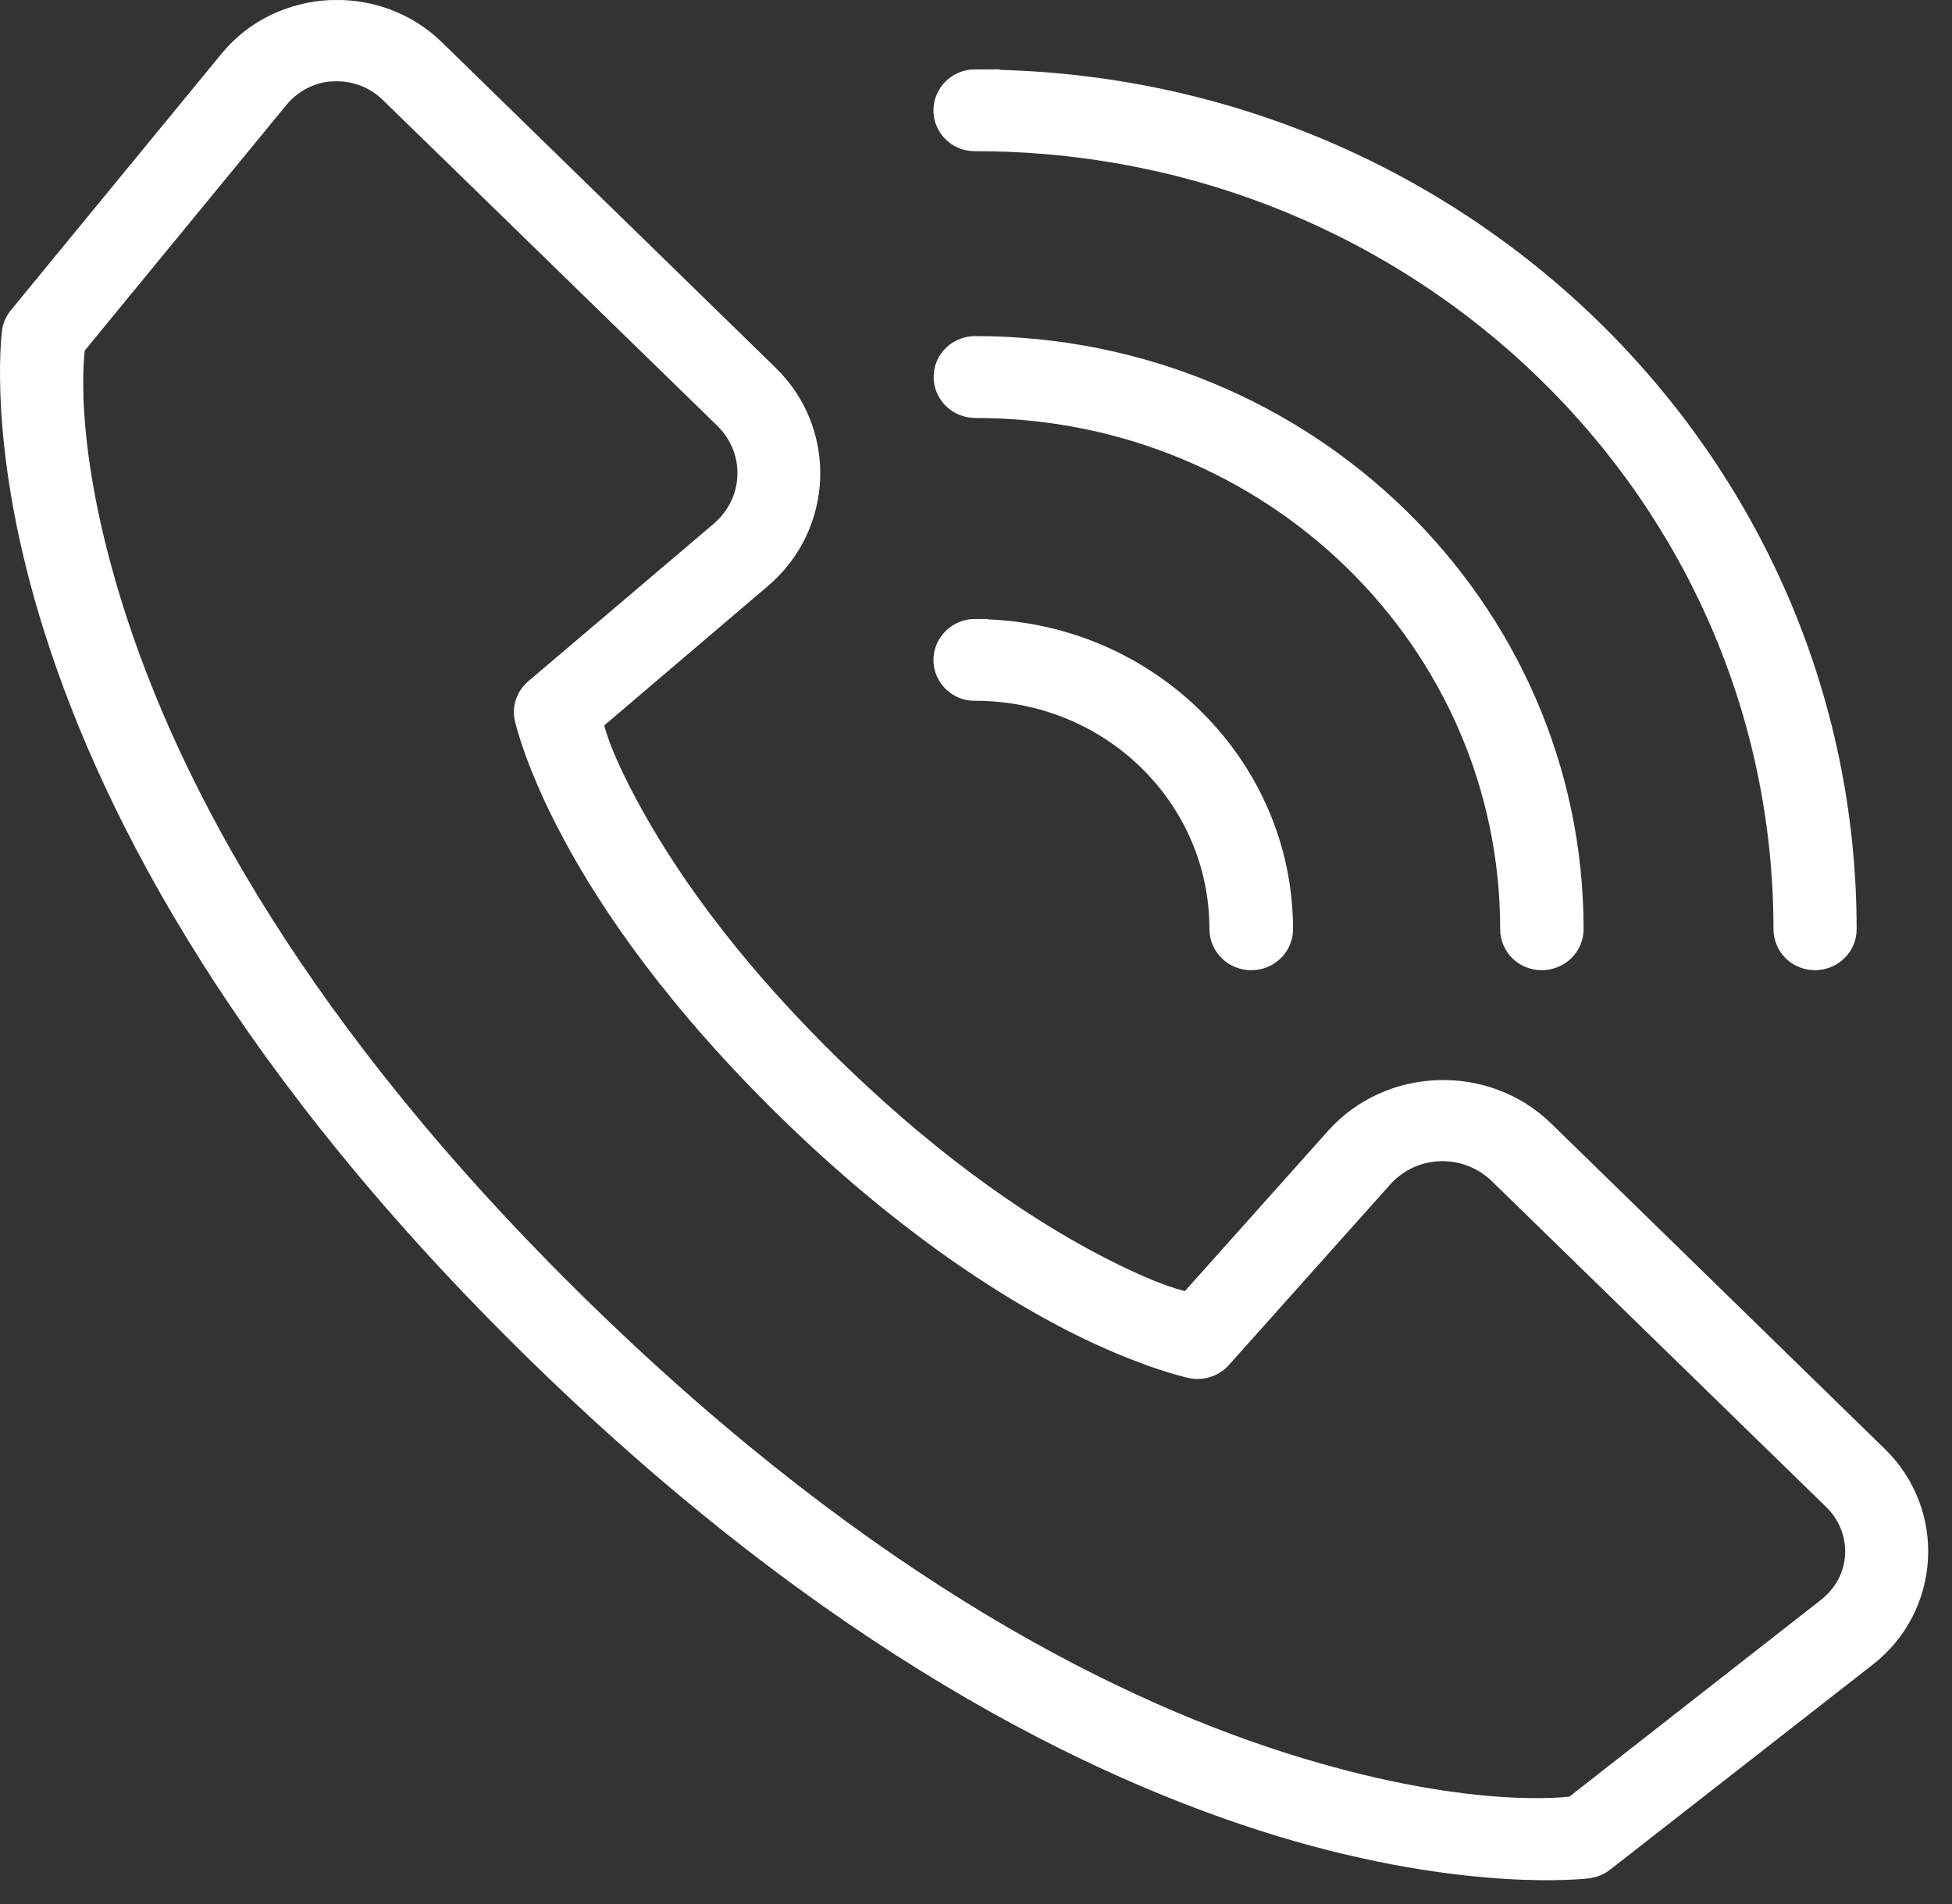 <?xml version="1.0" encoding="UTF-8"?> <svg xmlns="http://www.w3.org/2000/svg" width="41" height="40" viewBox="0 0 41 40" fill="none"><rect x="0" y="0" width="41" height="40" fill="#333333" stroke="none"/><path d="M7.217 0.252C7.12 0.248 7.02 0.252 6.923 0.252C6.14 0.295 5.375 0.64 4.845 1.288L0.422 6.675C0.352 6.761 0.304 6.863 0.291 6.974C0.291 6.974 -0.042 9.409 1.188 13.257C2.413 17.104 5.195 22.431 11.347 28.433C17.502 34.434 22.967 37.138 26.913 38.337C30.859 39.531 33.357 39.211 33.357 39.211C33.467 39.194 33.576 39.151 33.663 39.083L39.185 34.771C40.506 33.739 40.615 31.79 39.417 30.621L32.404 23.779C31.2 22.606 29.201 22.67 28.081 23.924L24.975 27.401C24.791 27.358 24.323 27.273 23.124 26.663C21.729 25.95 19.747 24.679 17.472 22.461C15.197 20.243 13.897 18.311 13.167 16.951C12.541 15.786 12.458 15.334 12.41 15.151L15.971 12.118C17.253 11.026 17.323 9.081 16.12 7.908L9.102 1.062C8.577 0.55 7.899 0.286 7.217 0.252ZM6.989 1.459C7.427 1.438 7.873 1.587 8.218 1.924L15.236 8.761C15.94 9.448 15.901 10.557 15.149 11.197L11.259 14.502C11.088 14.647 11.01 14.869 11.058 15.087C11.058 15.087 11.268 16.042 12.06 17.509C12.847 18.981 14.23 21.007 16.588 23.31C18.95 25.613 21.033 26.961 22.538 27.733C24.047 28.501 25.023 28.706 25.023 28.706C25.242 28.753 25.474 28.676 25.622 28.514L29.013 24.718C29.669 23.984 30.802 23.95 31.511 24.637L38.529 31.478C39.215 32.148 39.154 33.223 38.397 33.811L33.064 37.983C32.981 37.995 30.955 38.285 27.276 37.172C23.527 36.038 18.255 33.444 12.226 27.567C6.202 21.689 3.537 16.545 2.373 12.89C1.232 9.311 1.529 7.341 1.542 7.26L5.821 2.048C6.127 1.677 6.552 1.48 6.989 1.455V1.459ZM20.486 1.706C20.32 1.706 20.158 1.77 20.04 1.885C19.922 2.001 19.856 2.158 19.856 2.321C19.856 2.483 19.922 2.636 20.04 2.751C20.158 2.867 20.315 2.93 20.482 2.926C29.888 2.926 37.5 10.348 37.5 19.518C37.5 19.68 37.566 19.838 37.68 19.953C37.798 20.068 37.955 20.132 38.122 20.132C38.288 20.132 38.445 20.068 38.563 19.953C38.682 19.838 38.747 19.685 38.747 19.523C38.747 9.691 30.566 1.711 20.482 1.711L20.486 1.706ZM20.486 7.311C20.32 7.311 20.162 7.371 20.044 7.486C19.926 7.601 19.86 7.755 19.86 7.917C19.86 8.079 19.926 8.237 20.044 8.352C20.162 8.467 20.32 8.531 20.49 8.531C26.725 8.531 31.76 13.444 31.76 19.523C31.76 19.685 31.826 19.838 31.94 19.953C32.058 20.068 32.215 20.132 32.382 20.132C32.548 20.132 32.71 20.068 32.828 19.953C32.946 19.838 33.012 19.68 33.012 19.518C33.012 12.783 27.398 7.311 20.49 7.311H20.486ZM20.486 13.252C20.32 13.252 20.158 13.316 20.04 13.432C19.922 13.547 19.856 13.705 19.856 13.867C19.856 14.029 19.922 14.182 20.04 14.297C20.158 14.413 20.315 14.477 20.482 14.472C23.347 14.472 25.653 16.724 25.653 19.518C25.653 19.68 25.718 19.838 25.837 19.953C25.955 20.068 26.112 20.132 26.283 20.132C26.453 20.132 26.607 20.068 26.725 19.953C26.843 19.838 26.909 19.685 26.909 19.523C26.909 16.072 24.025 13.257 20.486 13.257V13.252Z" fill="white" stroke="white" stroke-width="0.5"></path></svg> 